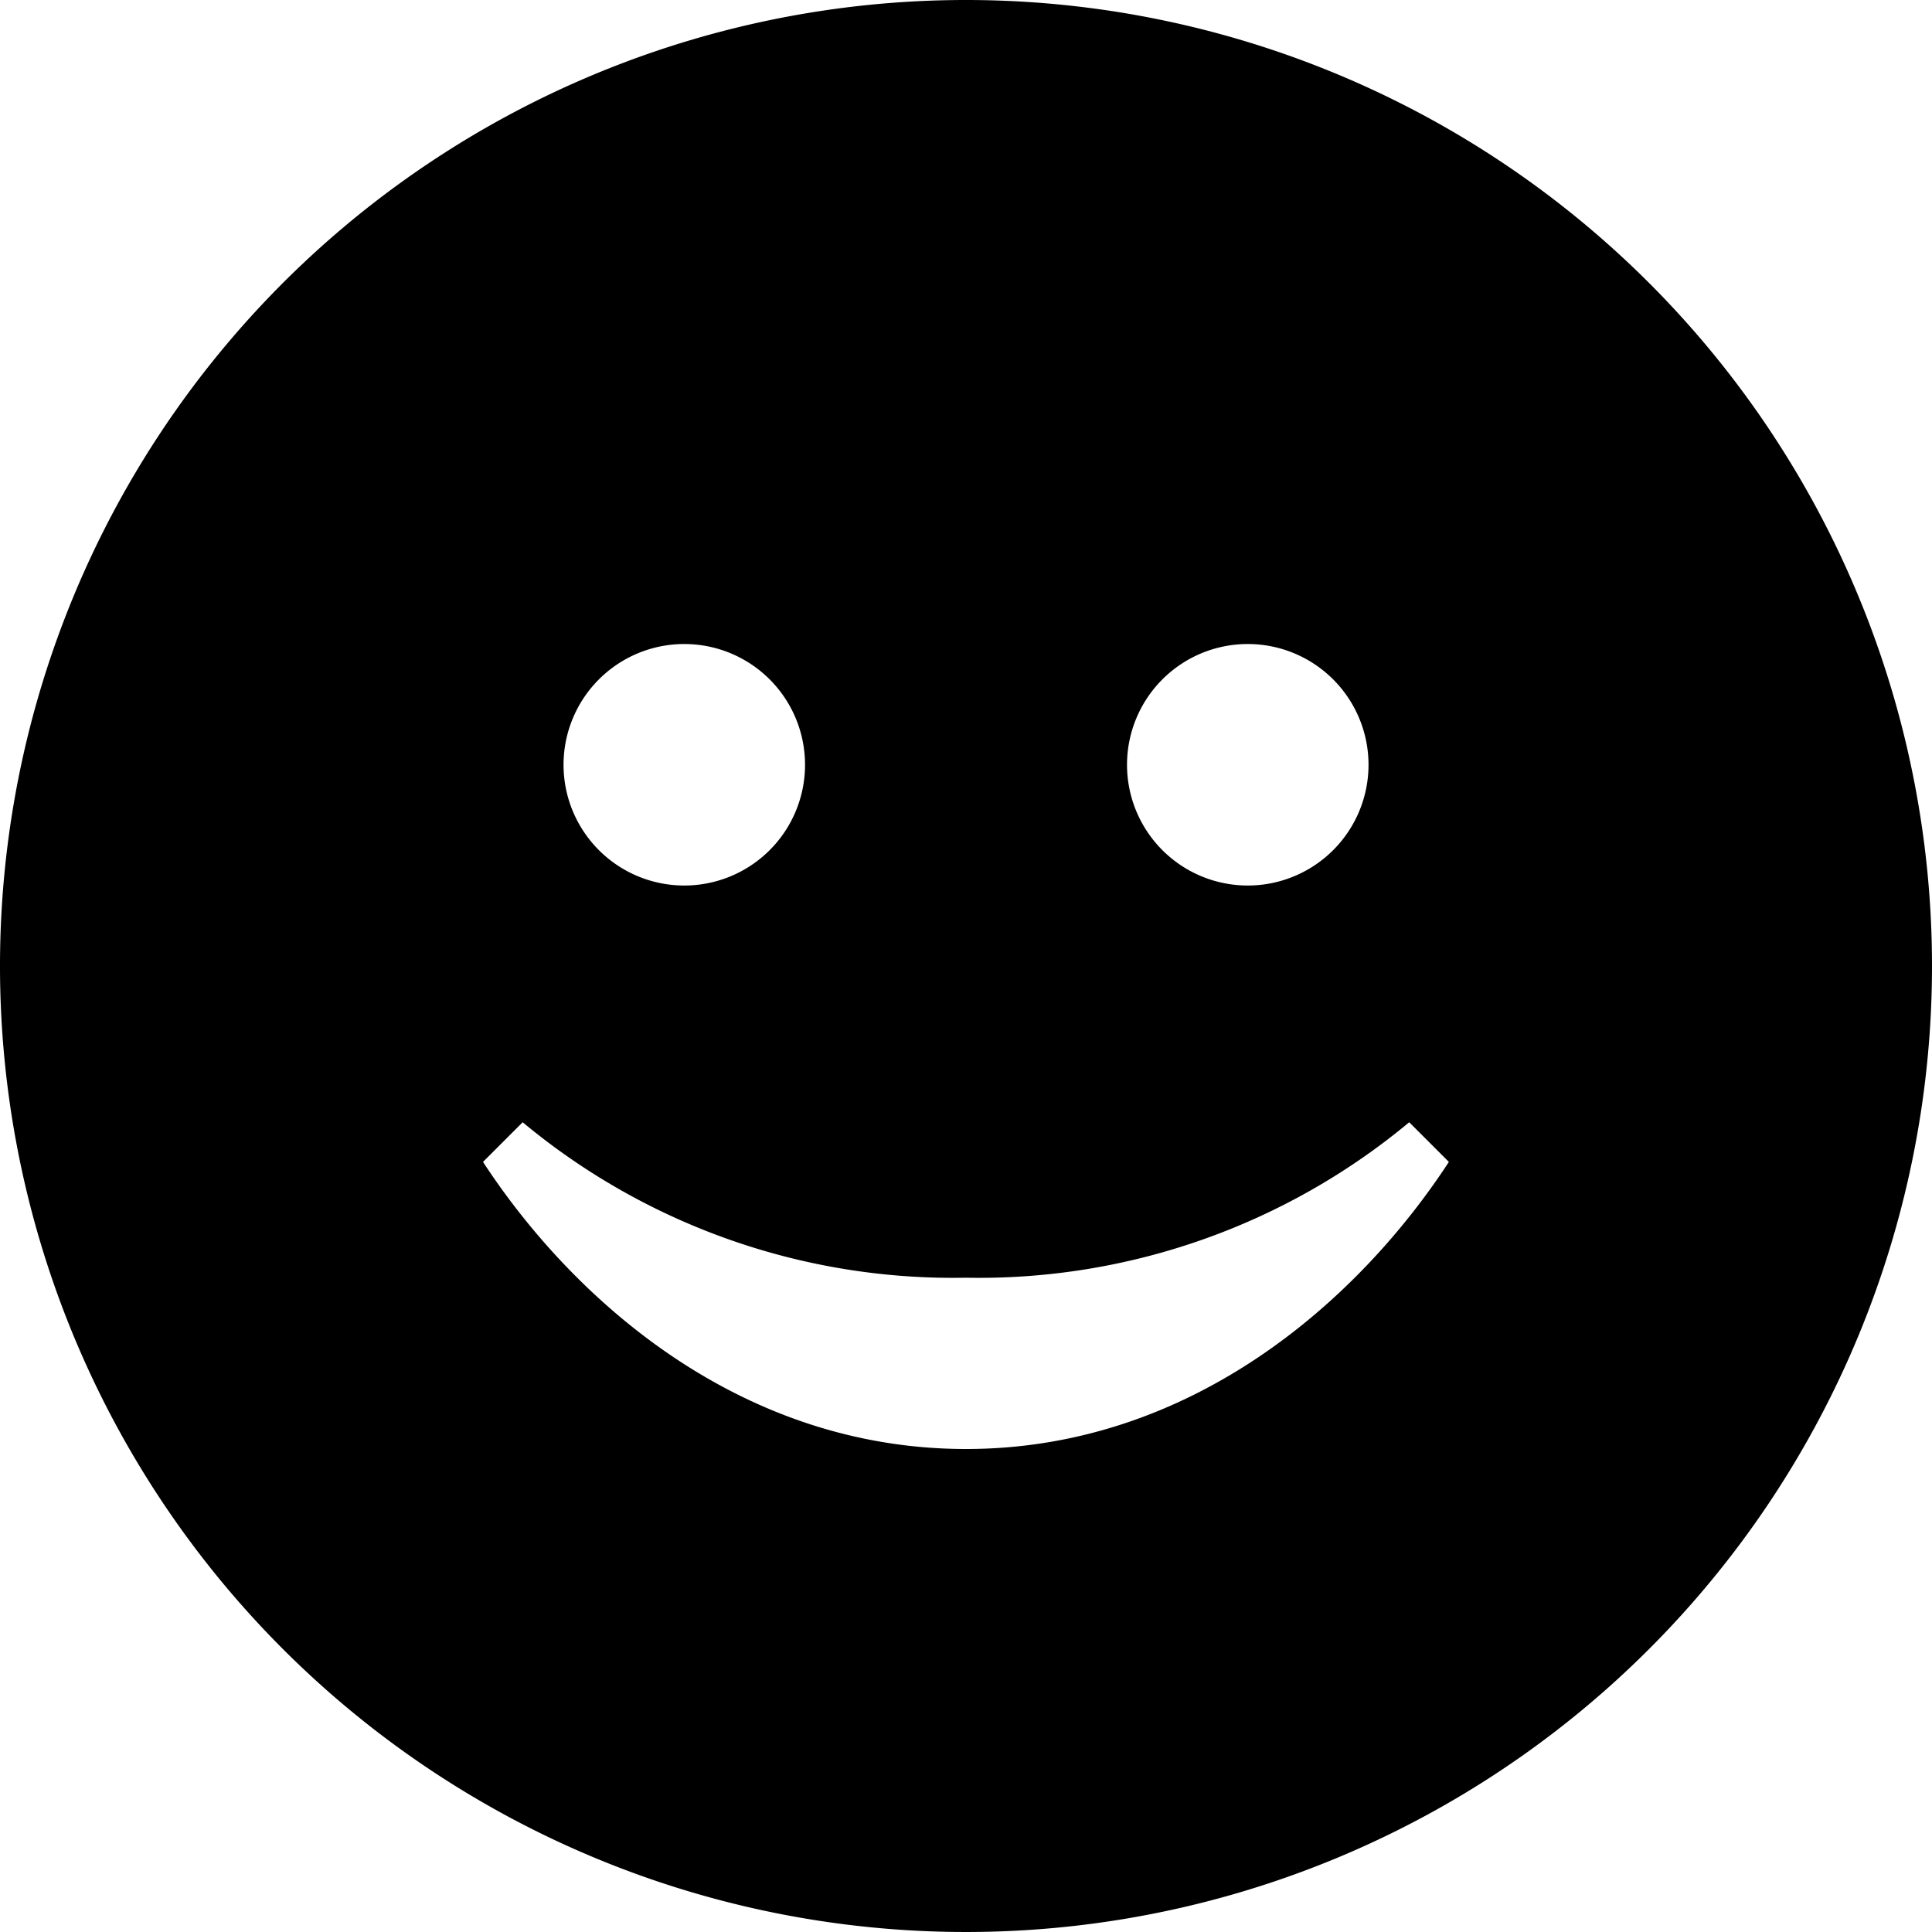 <svg xmlns="http://www.w3.org/2000/svg" width="32" height="32" viewBox="0 0 32 32">
  <path id="パス_38" data-name="パス 38" d="M16,0A16,16,0,1,0,32,16,16,16,0,0,0,16,0Zm4.667,10.667a2,2,0,1,1-2,2A2,2,0,0,1,20.667,10.667Zm-9.333,0a2,2,0,1,1-2,2A2,2,0,0,1,11.333,10.667ZM16,24c-3.735,0-6.5-2.461-8-4.755l.657-.657A11.143,11.143,0,0,0,16,21.163a11.139,11.139,0,0,0,7.341-2.575l.657.657C22.5,21.539,19.735,24,16,24Z"/>
</svg>
